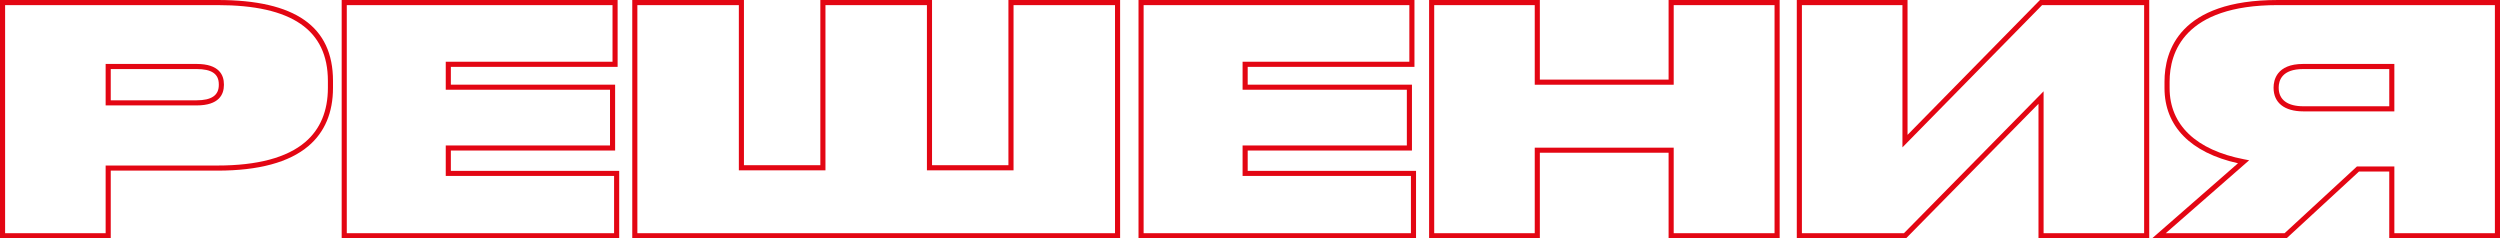 <?xml version="1.0" encoding="UTF-8"?> <!-- Generator: Adobe Illustrator 24.0.1, SVG Export Plug-In . SVG Version: 6.00 Build 0) --> <svg xmlns="http://www.w3.org/2000/svg" xmlns:xlink="http://www.w3.org/1999/xlink" id="Layer_1" x="0px" y="0px" viewBox="0 0 2935.45 279.85" style="enable-background:new 0 0 2935.45 279.85;" xml:space="preserve"> <style type="text/css"> .st0{fill:#E30613;} </style> <g> <g> <g> <path class="st0" d="M128.54,278.35H1.5V1.5h254c90.17,0,134.01,30.59,134.01,93.52v8.1c0,28.62-9.51,51.21-28.27,67.17 c-22.29,18.95-57.86,28.56-105.73,28.56H128.54V278.35z M4.5,275.35h121.04v-79.5H255.5c47.14,0,82.06-9.37,103.79-27.85 c18.06-15.36,27.22-37.19,27.22-64.88v-8.1c0-60.91-42.85-90.52-131.01-90.52H4.5V275.35z M230.84,122.28h-105.3v-45.7h105.3 c20.29,0,30.58,7.56,30.58,22.48v0.74C261.41,110.06,256.11,122.28,230.84,122.28z M128.54,119.28h102.3 c18.3,0,27.58-6.55,27.58-19.48v-0.74c0-13.11-9.02-19.48-27.58-19.48h-102.3V119.28z"></path> <path class="st0" d="M130.04,279.85H0V0h255.5C346.68,0,391,31.08,391,95.02v8.1c0,29.08-9.69,52.06-28.8,68.31 c-22.57,19.19-58.47,28.92-106.71,28.92H130.04V279.85z M3,276.85h124.04v-79.5H255.5c0.02,0,0.05,0,0.07,0 c-0.02,0-0.05,0-0.07,0H127.04v79.5H3z M6,273.85h118.04v-79.5H255.5c46.78,0,81.37-9.25,102.82-27.49 c17.71-15.06,26.69-36.5,26.69-63.74v-8.1C385,35.12,342.64,6,255.5,6H6V273.85z M388,95.02v8.1c0,0.41,0,0.82-0.01,1.23 c0-0.41,0.01-0.82,0.01-1.23V95.02z M230.84,123.78h-106.8v-48.7h106.8c26.51,0,32.08,13.04,32.08,23.98v0.74 C262.91,110.74,257.35,123.78,230.84,123.78z M127.04,120.78h103.8c0.01,0,0.02,0,0.03,0c-0.01,0-0.02,0-0.03,0H127.04z M259.91,99.83c-0.01,9.56-5.06,20.94-29.04,20.95C250.13,120.77,259.9,113.72,259.91,99.83z M130.04,117.78h100.8 c17.55,0,26.08-5.88,26.08-17.98v-0.74c0-12.27-8.29-17.98-26.08-17.98h-100.8V117.78z M259.91,99.82 C259.91,99.82,259.91,99.83,259.91,99.82C259.91,99.83,259.91,99.82,259.91,99.82z M259.91,99.07v0.74V99.07z M230.84,78.09 c19.29,0,29.08,7.06,29.08,20.98C259.91,84.95,250.4,78.09,230.84,78.09z"></path> </g> </g> <g> <g> <path class="st0" d="M725.55,278.35H402.69V1.5h321.01v75.51H527.89v23.87h192.87v74.41H527.89v26.81h197.66V278.35z M405.69,275.35h316.85V205.1H524.89v-32.81h192.87v-68.41H524.89V74.01h195.82V4.5H405.69V275.35z"></path> <path class="st0" d="M727.05,279.85H401.19V0h324.01v78.51H529.39v20.87h192.87v77.41H529.39v23.81h197.66V279.85z M404.19,276.85h319.85V203.6v73.25H404.19z M407.19,273.85h313.85V206.6H523.39v-35.81h192.87v-65.41H523.39V72.51h195.82V6 H407.19V273.85z M526.39,203.6v-29.81h192.87v-71.41v71.41H526.39V203.6z M526.39,102.38V75.51h195.82V3v72.51H526.39V102.38z"></path> </g> </g> <g> <g> <path class="st0" d="M1313.72,278.35H743.89V1.5h128.14v193.97h92.7V1.5h128.14v193.97h92.7V1.5h128.14V278.35z M746.89,275.35 h563.83V4.5h-122.14v193.97h-98.7V4.5H967.74v193.97h-98.7V4.5H746.89V275.35z"></path> <path class="st0" d="M1315.22,279.85H742.39V0h131.14v193.97h89.7V0h131.14v193.97h89.7V0h131.14V279.85z M745.39,276.85h566.83 V3v273.85H745.39z M748.39,273.85h560.83V6h-119.14v193.97h-101.7V6H969.24v193.97h-101.7V6H748.39V273.85z M1091.38,196.97V3 V196.97z M870.54,196.97V3V196.97z"></path> </g> </g> <g> <g> <path class="st0" d="M1661.18,278.35h-322.86V1.5h321.01v75.51h-195.81v23.87h192.87v74.41h-192.87v26.81h197.66V278.35z M1341.32,275.35h316.86V205.1h-197.66v-32.81h192.87v-68.41h-192.87V74.01h195.81V4.5h-315.01V275.35z"></path> <path class="st0" d="M1662.68,279.85h-325.86V0h324.01v78.51h-195.81v20.87h192.87v77.41h-192.87v23.81h197.66V279.85z M1339.82,276.85h319.86V203.6v73.25H1339.82z M1342.82,273.85h313.86V206.6h-197.66v-35.81h192.87v-65.41h-192.87V72.51h195.81 V6h-312.01V273.85z M1462.02,203.6v-29.81h192.87v-71.41v71.41h-192.87V203.6z M1462.02,102.38V75.51h195.81V3v72.51h-195.81 V102.38z"></path> </g> </g> <g> <g> <path class="st0" d="M2088.14,278.35h-127.41V177.86h-154.17v100.48h-127.04V1.5h127.04v93.49h154.17V1.5h127.41V278.35z M1963.73,275.35h121.41V4.5h-121.41v93.49h-160.17V4.5h-121.04v270.85h121.04V174.86h160.17V275.35z"></path> <path class="st0" d="M2089.64,279.85h-130.41V179.36h-151.17v100.48h-130.04V0h130.04v93.49h151.17V0h130.41V279.85z M1962.23,276.85h124.41V3v273.85H1962.23z M1681.02,276.85h124.04V176.36h157.17h-157.17v100.48H1681.02z M1965.23,273.85 h118.41V6h-118.41v93.49h-163.17V6h-118.04v267.85h118.04V173.36h163.17V273.85z M1805.06,96.49V3V96.49z"></path> </g> </g> <g> <g> <path class="st0" d="M2522.09,278.35h-127.04V118.19l-157.62,160.16h-126.17V1.5h127.04v160.52L2395.92,1.5h126.17V278.35z M2398.05,275.35h121.04V4.5h-121.91L2235.3,169.36V4.5h-121.04v270.85h121.91l161.87-164.48V275.35z"></path> <path class="st0" d="M2523.59,279.85h-130.04V121.85l-155.49,157.99h-128.3V0h130.04v158.35L2395.29,0h128.3V279.85z M2396.55,276.85h124.04V3v273.85H2396.55z M2112.76,276.85h124.04H2112.76z M2399.55,273.85h118.04V6h-119.78l-164,167.03V6 h-118.04v267.85h119.78l164-166.65V273.85z M2236.8,3v162.69l23.56-24l-23.56,24V3z"></path> </g> </g> <g> <g> <path class="st0" d="M2933.95,278.35h-127.04v-78.4h-37.67l-85.02,78.4h-153.28l100.09-87.49 c-56.8-11.73-88.03-42.67-88.03-87.37v-7.73c0-35.2,17.08-94.25,131.43-94.25h259.52V278.35z M2809.91,275.35h121.04V4.5h-256.52 c-111.75,0-128.43,57.17-128.43,91.25v7.73c0,43.88,31.46,74.08,88.59,85.02l3.02,0.58l-98.69,86.26h144.12l85.02-78.4h41.84 V275.35z M2809.91,129.28h-105.3c-21.3,0-33.52-9.54-33.52-26.16v-0.37c0-7.87,3.23-26.16,33.15-26.16h105.66V129.28z M2704.25,79.59c-26.24,0-30.15,14.51-30.15,23.16v0.37c0,14.94,10.84,23.16,30.52,23.16h102.3V79.59H2704.25z"></path> <path class="st0" d="M2935.45,279.85h-130.04v-78.4h-35.58l-85.02,78.4h-157.86l100.85-88.15 c-55.68-12.34-86.29-43.58-86.29-88.21v-7.73c0-35.76,17.27-95.75,132.93-95.75h261.02V279.85z M2808.41,276.85h124.04V3v273.85 H2808.41z M2534.94,276.85h148.7H2534.94z M2811.41,273.85h118.04V6h-255.02C2564,6,2547.51,62.23,2547.51,95.75v7.73 c0,43.08,31.03,72.75,87.37,83.55l6.04,1.16l-97.99,85.65h139.54l85.02-78.4h43.92V273.85z M2631.48,189.42l2.81,0.58 l-61.05,53.36l61.07-53.38C2633.36,189.8,2632.42,189.61,2631.48,189.42z M2768.66,198.45h39.75H2768.66z M2630,189.11 c0.01,0,0.02,0,0.03,0.01C2630.02,189.11,2630.01,189.11,2630,189.11z M2628.3,188.74c0.54,0.12,1.1,0.24,1.65,0.36 C2629.4,188.98,2628.85,188.86,2628.3,188.74z M2628.23,188.72c0.03,0.01,0.05,0.01,0.08,0.02 C2628.28,188.73,2628.25,188.73,2628.23,188.72z M2628.15,188.7c0.02,0,0.04,0.01,0.06,0.01 C2628.19,188.71,2628.17,188.71,2628.15,188.7z M2628.07,188.69c0.01,0,0.03,0.01,0.04,0.01 C2628.1,188.69,2628.08,188.69,2628.07,188.69z M2628,188.67c0,0,0.01,0,0.02,0C2628.01,188.67,2628.01,188.67,2628,188.67z M2544.51,103.74L2544.51,103.74L2544.51,103.74z M2544.51,103.67C2544.51,103.67,2544.51,103.67,2544.51,103.67 C2544.51,103.67,2544.51,103.67,2544.51,103.67z M2544.51,103.59c0,0.01,0,0.01,0,0.02 C2544.51,103.6,2544.51,103.6,2544.51,103.59z M2544.51,103.48c0,0.02,0,0.04,0,0.06 C2544.51,103.53,2544.51,103.51,2544.51,103.48z M2811.41,130.78h-106.8c-22.26,0-35.02-10.08-35.02-27.66v-0.37 c0-8.32,3.38-27.66,34.65-27.66h107.16V130.78z M2704.62,127.78h103.8V78.09v49.69H2704.62z M2704.25,81.09 c-24.93,0-28.65,13.57-28.65,21.66v0.37c0,13.97,10.31,21.66,29.02,21.66h100.8V81.09H2704.25z M2672.6,102.74c0,0,0,0.01,0,0.01 C2672.6,102.74,2672.6,102.74,2672.6,102.74z M2704.21,78.09L2704.21,78.09z"></path> </g> </g> </g> </svg> 